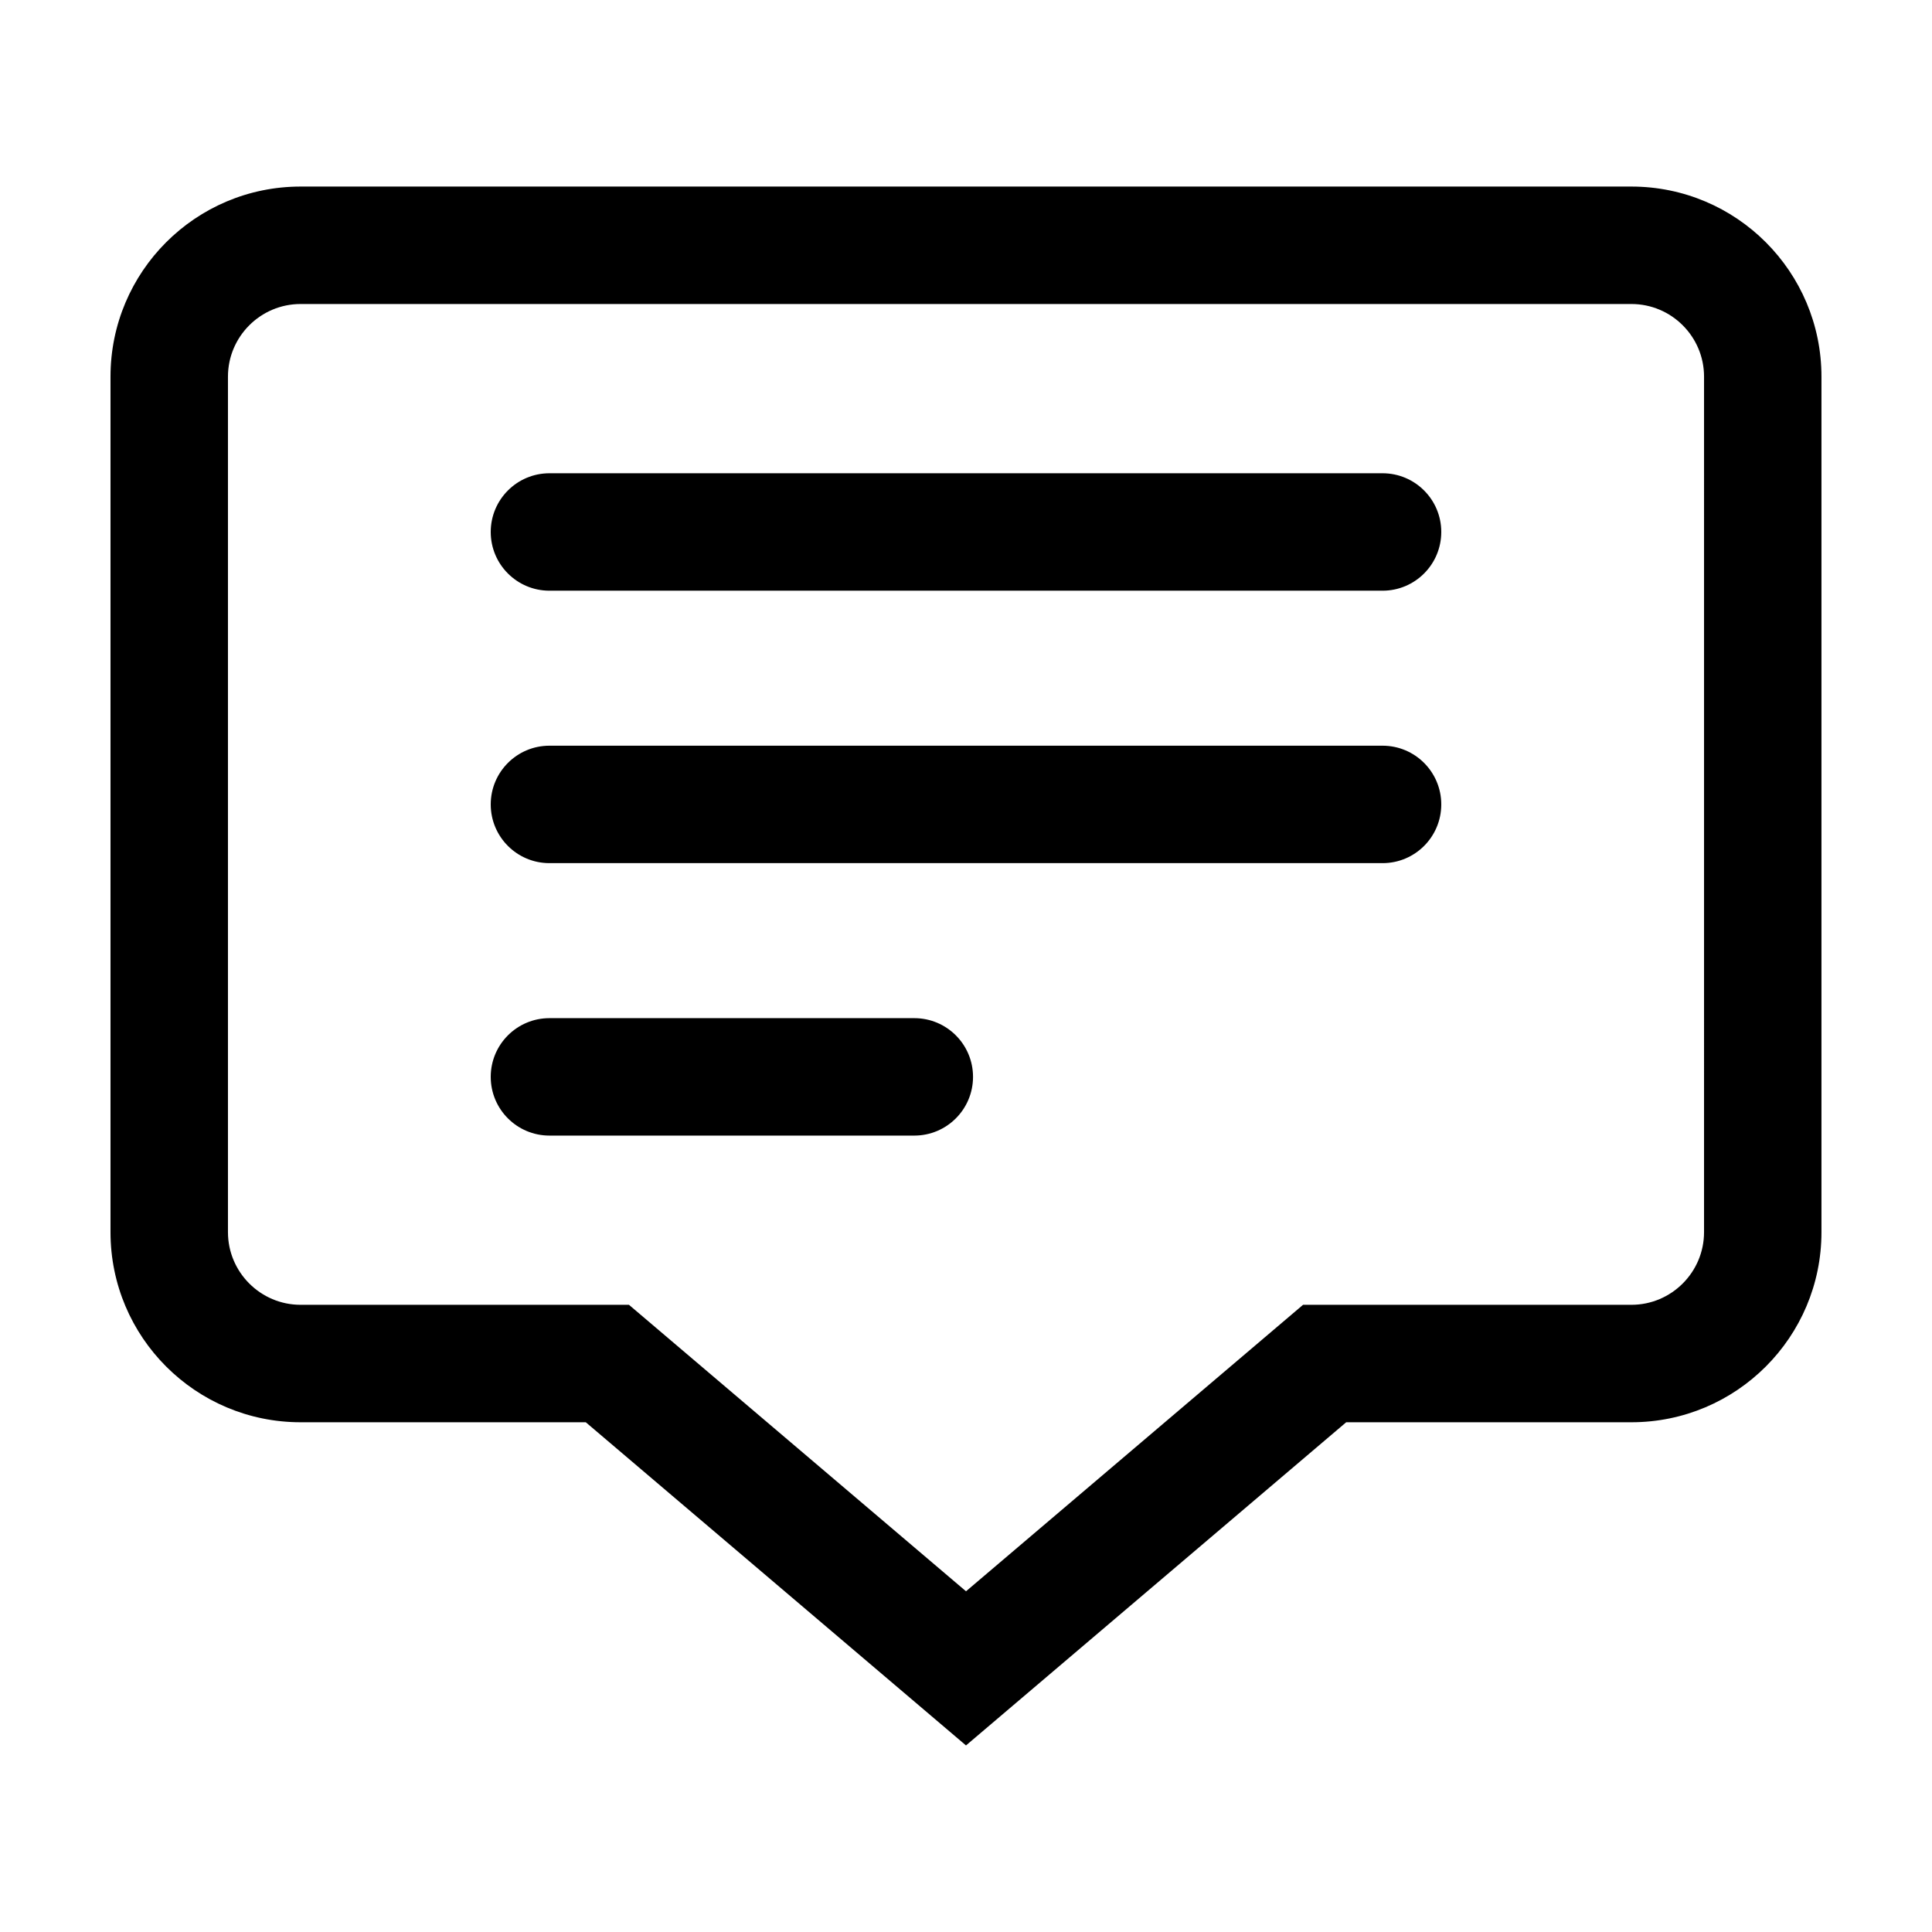 <?xml version="1.0" encoding="UTF-8"?>
<!-- Uploaded to: SVG Find, www.svgrepo.com, Generator: SVG Find Mixer Tools -->
<svg fill="#000000" width="800px" height="800px" version="1.1" viewBox="144 144 512 512" xmlns="http://www.w3.org/2000/svg">
 <path d="m289.61 413.82h96.691c8.594 0 15.562 6.965 15.562 15.562 0 8.594-6.969 15.562-15.562 15.562h-96.691c-8.594 0-15.562-6.969-15.562-15.562 0-8.598 6.969-15.562 15.562-15.562zm-15.562-56.641c0-8.594 6.969-15.562 15.562-15.562h220.78c8.598 0 15.562 6.969 15.562 15.562 0 8.598-6.965 15.562-15.562 15.562h-220.78c-8.594 0-15.562-6.965-15.562-15.562zm0-72.199c0-8.594 6.969-15.562 15.562-15.562h220.78c8.598 0 15.562 6.969 15.562 15.562s-6.965 15.562-15.562 15.562h-220.78c-8.594 0-15.562-6.969-15.562-15.562zm321.54 185.55c0 10.617-8.641 19.258-19.254 19.258h-87.012l-89.32 75.918-89.32-75.918h-87.016c-10.613 0-19.254-8.641-19.254-19.258v-226.71c0-10.621 8.641-19.254 19.254-19.254h352.67c10.613 0 19.254 8.633 19.254 19.254zm-19.254-277.09h-352.67c-27.824 0-50.379 22.555-50.379 50.379v226.71c0 27.824 22.555 50.383 50.379 50.383h75.574l100.76 85.645 100.76-85.645h75.57c27.824 0 50.379-22.559 50.379-50.383v-226.71c0-27.824-22.555-50.379-50.379-50.379z" fill-rule="evenodd"/>
</svg>